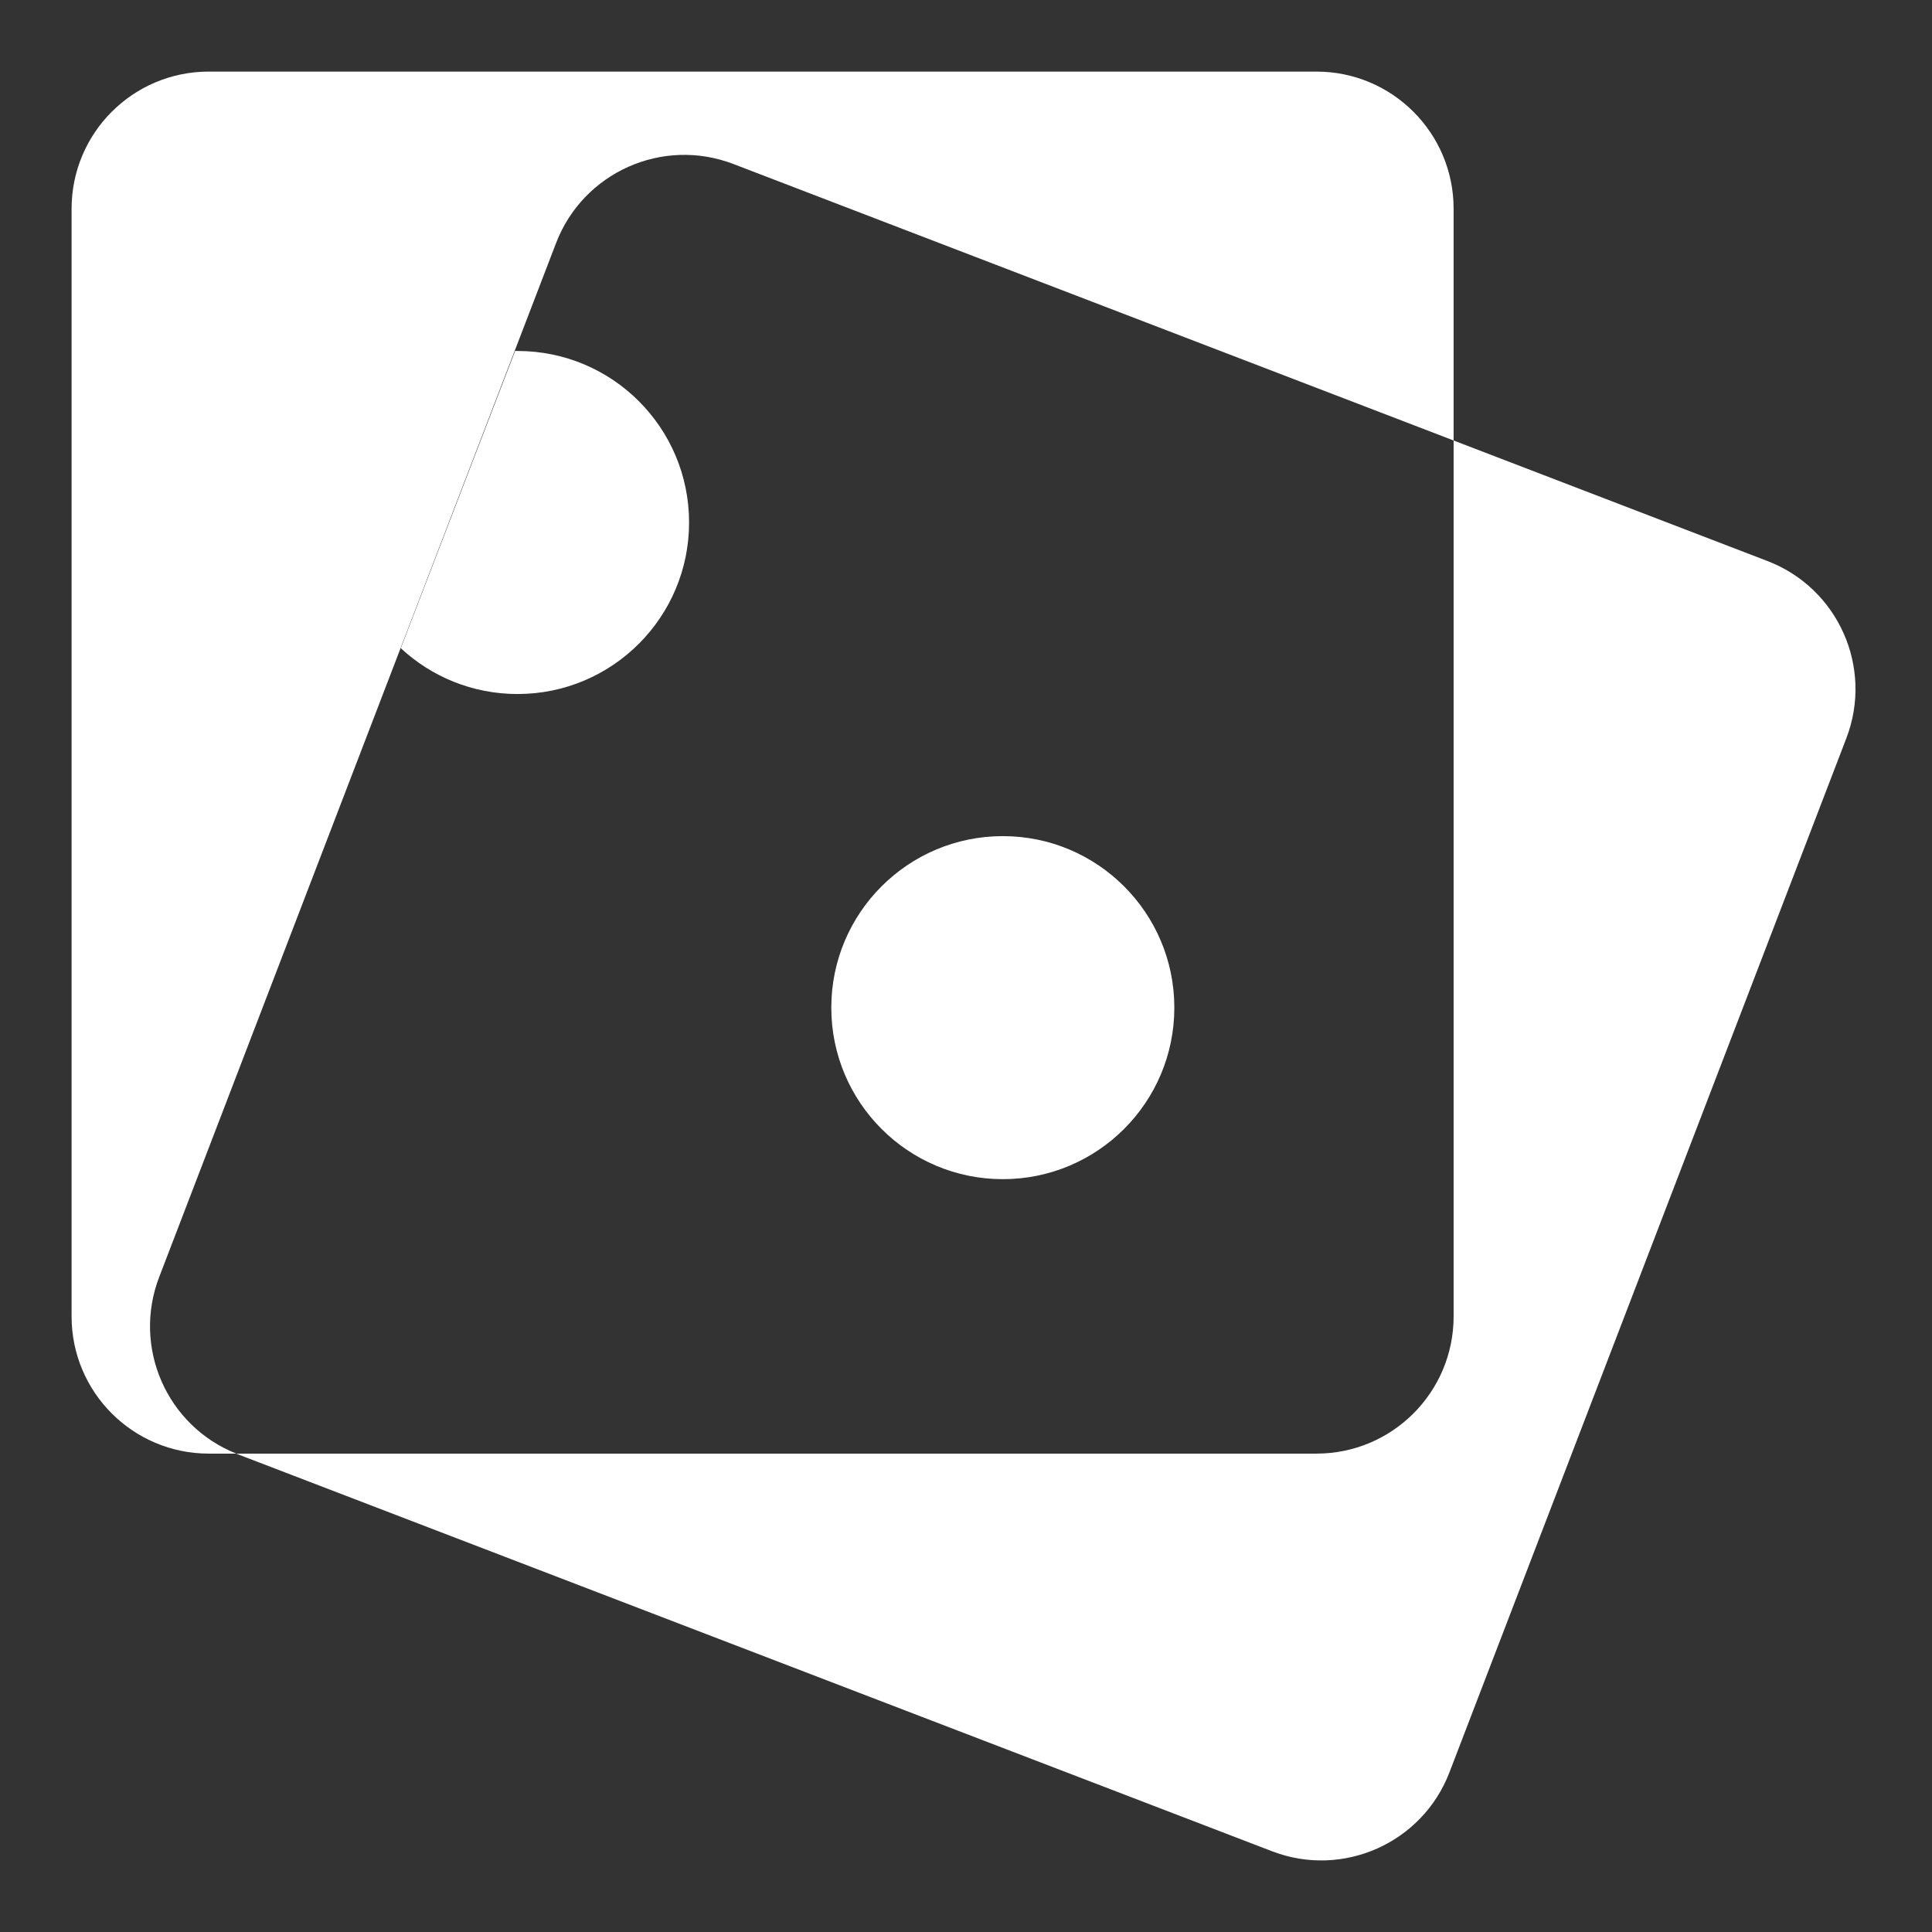 <svg width="18" height="18" viewBox="0 0 18 18" fill="none" xmlns="http://www.w3.org/2000/svg">
<rect x="0" y="0" width="18" height="18" fill="#333333" stroke="none"/>
<path fill-rule="evenodd" clip-rule="evenodd" d="M1.945 0.667C1.239 0.667 0.667 1.239 0.667 1.945V12.265C0.667 12.971 1.239 13.543 1.945 13.543H2.202C2.207 13.546 2.213 13.548 2.218 13.55L11.852 17.248C12.511 17.501 13.251 17.172 13.504 16.513L17.202 6.878C17.455 6.219 17.126 5.48 16.467 5.227L13.543 4.104V1.945C13.543 1.239 12.971 0.667 12.265 0.667H1.945ZM13.543 4.104L6.833 1.528C6.173 1.275 5.434 1.605 5.181 2.264L1.483 11.898C1.232 12.552 1.553 13.285 2.202 13.543H12.265C12.971 13.543 13.543 12.971 13.543 12.265V4.104Z" fill="white"/>
<circle cx="9.343" cy="9.388" r="1.598" fill="white"/>
<path d="M3.734 6.039L4.799 3.27C4.807 3.269 4.814 3.27 4.822 3.27C5.705 3.27 6.42 3.985 6.42 4.868C6.42 5.75 5.705 6.466 4.822 6.466C4.402 6.466 4.019 6.304 3.734 6.039Z" fill="white"/>
</svg>
